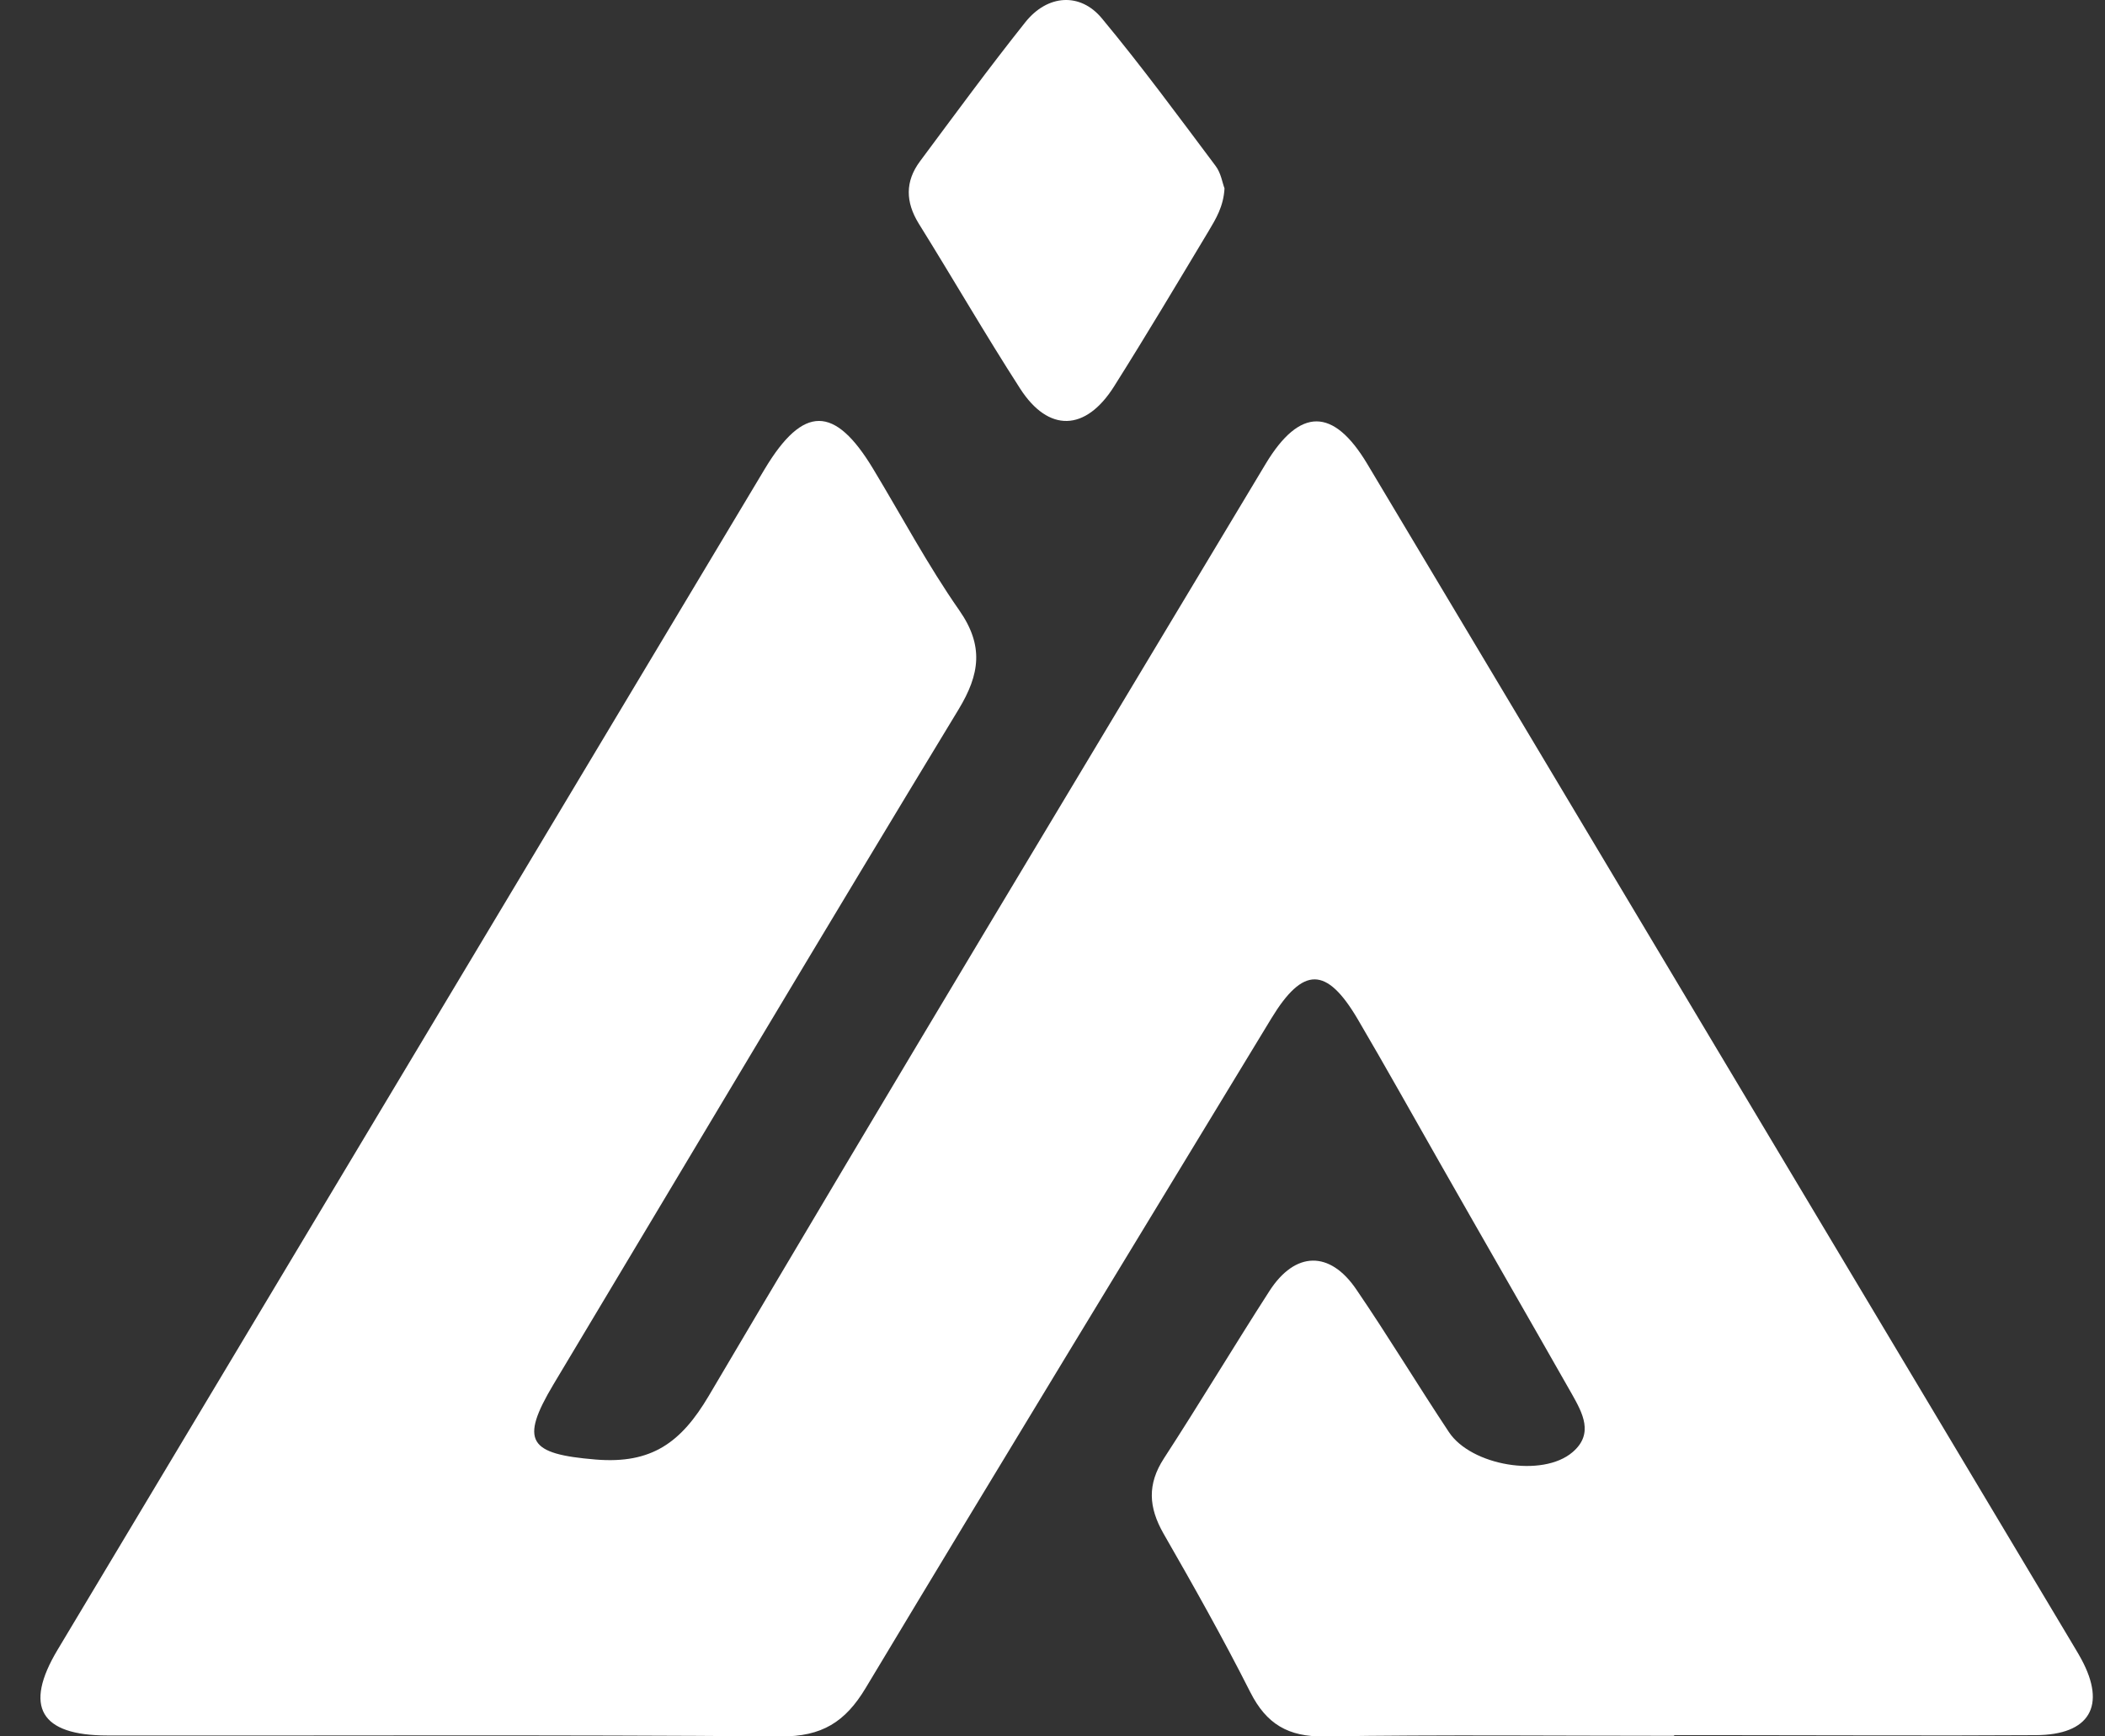 <?xml version="1.0" encoding="utf-8"?>
<svg xmlns="http://www.w3.org/2000/svg" fill="none" height="100%" overflow="visible" preserveAspectRatio="none" style="display: block;" viewBox="0 0 40 33" width="100%">
<rect x="0" y="0" width="40" height="33" fill="#333333" stroke="none"/>
<g id="Frame">
<path d="M23.269 3.575C23.251 3.925 23.102 4.163 22.965 4.394C22.371 5.383 21.783 6.371 21.171 7.342C20.63 8.201 19.923 8.224 19.383 7.382C18.717 6.348 18.105 5.287 17.457 4.247C17.208 3.841 17.196 3.451 17.481 3.067C18.141 2.18 18.794 1.288 19.483 0.423C19.905 -0.108 20.529 -0.147 20.939 0.35C21.694 1.259 22.395 2.214 23.102 3.157C23.203 3.293 23.227 3.473 23.269 3.581V3.575Z" fill="white" id="Vector"/>
<path d="M31.803 32.988C29.59 32.988 27.383 32.965 25.17 33C24.474 33.011 24.064 32.761 23.76 32.162C23.243 31.139 22.677 30.133 22.106 29.139C21.827 28.645 21.797 28.209 22.118 27.715C22.802 26.662 23.445 25.587 24.123 24.534C24.611 23.778 25.271 23.761 25.777 24.511C26.384 25.401 26.937 26.319 27.532 27.215C27.954 27.854 29.311 28.087 29.882 27.598C30.292 27.249 30.072 26.854 29.87 26.494C29.037 25.028 28.192 23.563 27.359 22.098C26.842 21.191 26.33 20.272 25.801 19.371C25.206 18.36 24.76 18.365 24.159 19.354C21.583 23.598 19.001 27.831 16.449 32.081C16.062 32.726 15.616 33.005 14.837 33C10.571 32.965 6.306 32.988 2.04 32.982C0.767 32.982 0.446 32.436 1.094 31.354C5.574 23.871 10.054 16.394 14.533 8.911C15.265 7.696 15.86 7.696 16.592 8.911C17.133 9.807 17.627 10.737 18.228 11.598C18.698 12.272 18.62 12.813 18.216 13.481C15.628 17.743 13.082 22.028 10.518 26.308C9.869 27.395 10.048 27.633 11.321 27.738C12.386 27.825 12.945 27.412 13.468 26.528C16.96 20.604 20.512 14.714 24.052 8.813C24.7 7.737 25.337 7.743 25.979 8.813C30.423 16.255 34.873 23.697 39.317 31.133C39.394 31.267 39.477 31.395 39.549 31.529C40.031 32.418 39.709 32.971 38.686 32.976C36.711 32.988 34.736 32.976 32.755 32.976C32.446 32.976 32.13 32.976 31.821 32.976L31.803 32.988Z" fill="white" id="Vector_2"/>
</g>
</svg>